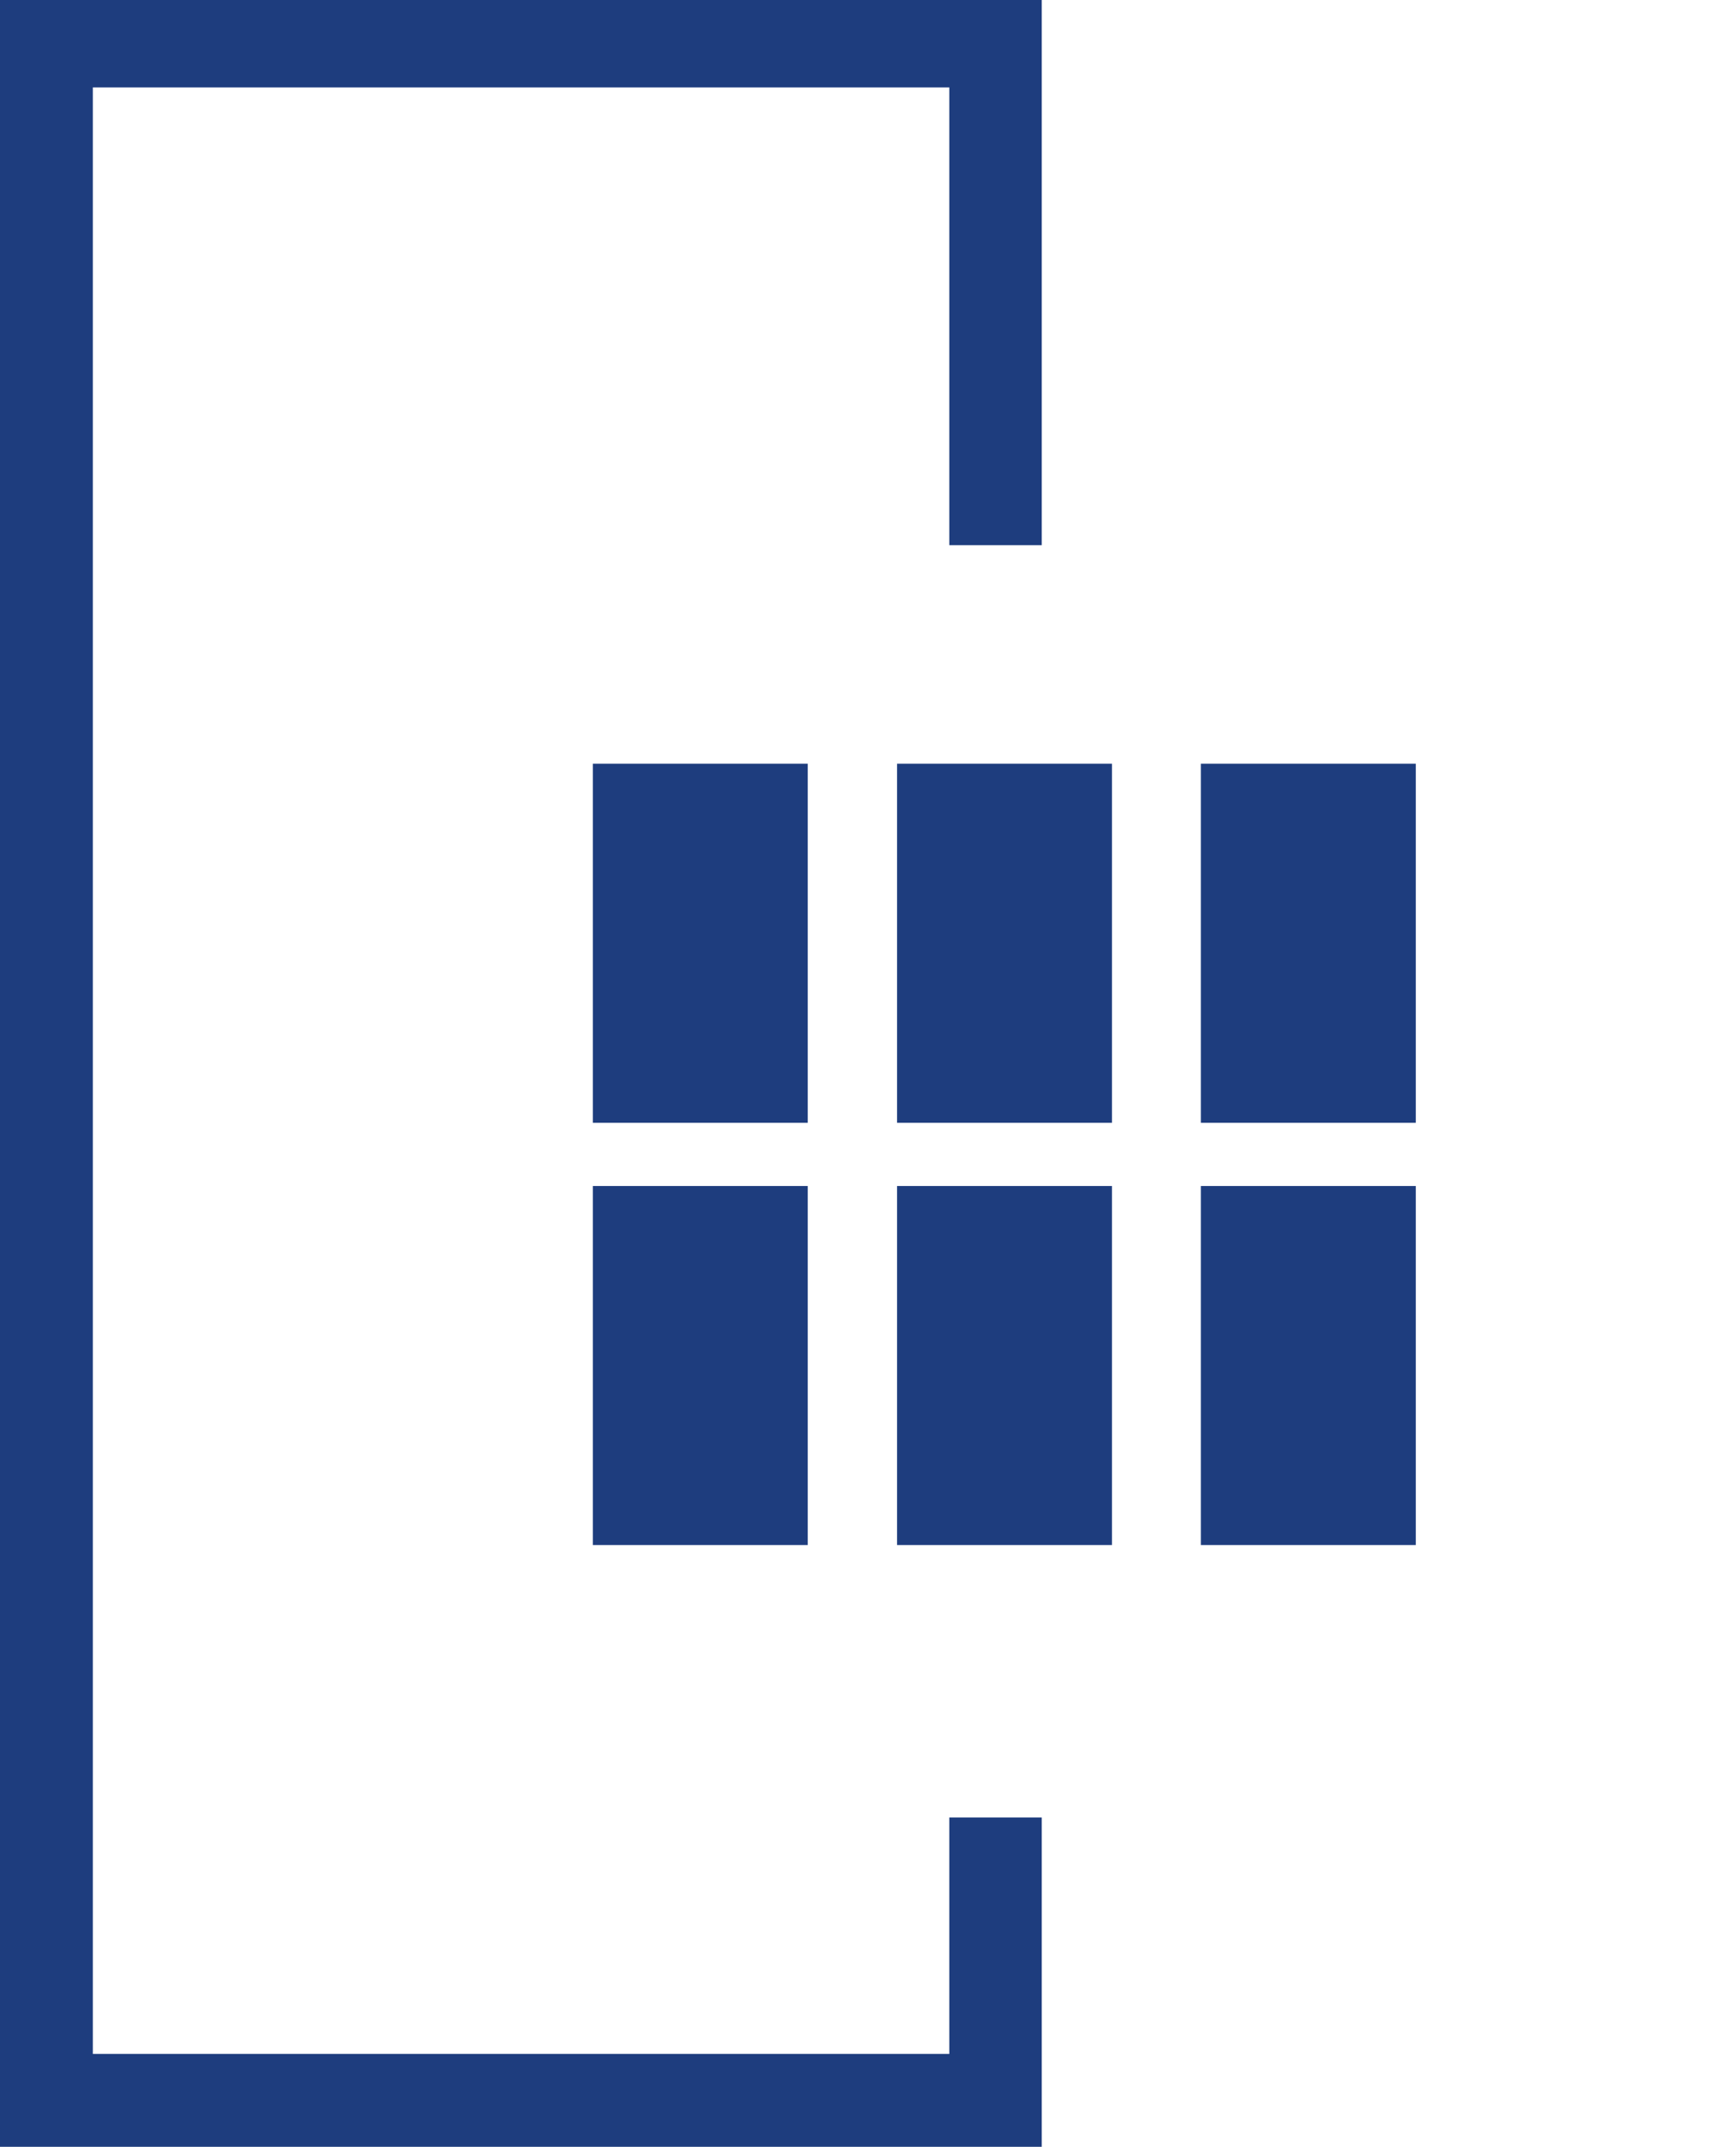 <?xml version="1.0" encoding="utf-8"?>
<!-- Generator: Adobe Illustrator 22.1.0, SVG Export Plug-In . SVG Version: 6.00 Build 0)  -->
<svg version="1.1" id="Layer_1" xmlns="http://www.w3.org/2000/svg" xmlns:xlink="http://www.w3.org/1999/xlink" x="0px" y="0px"
	 viewBox="0 0 445.1 550.1" style="enable-background:new 0 0 445.1 550.1;" xml:space="preserve">
<style type="text/css">
	.st0{fill:#1E3D7E;}
</style>
<title>Icons</title>
<polygon class="st0" points="243.4,465.7 243.4,526.3 23.8,526.3 23.8,22.4 243.4,22.4 243.4,139.7 267.1,139.7 267.1,-1.4 0,-1.4 
	0,550.1 267.1,550.1 267.1,465.7 "/>
<rect x="152" y="195.7" class="st0" width="55.1" height="92"/>
<rect x="230" y="195.7" class="st0" width="55.1" height="92"/>
<rect x="307.9" y="195.7" class="st0" width="55.1" height="92"/>
<rect x="152" y="303.9" class="st0" width="55.1" height="92"/>
<rect x="230" y="303.9" class="st0" width="55.1" height="92"/>
<rect x="307.9" y="303.9" class="st0" width="55.1" height="92"/>
</svg>
